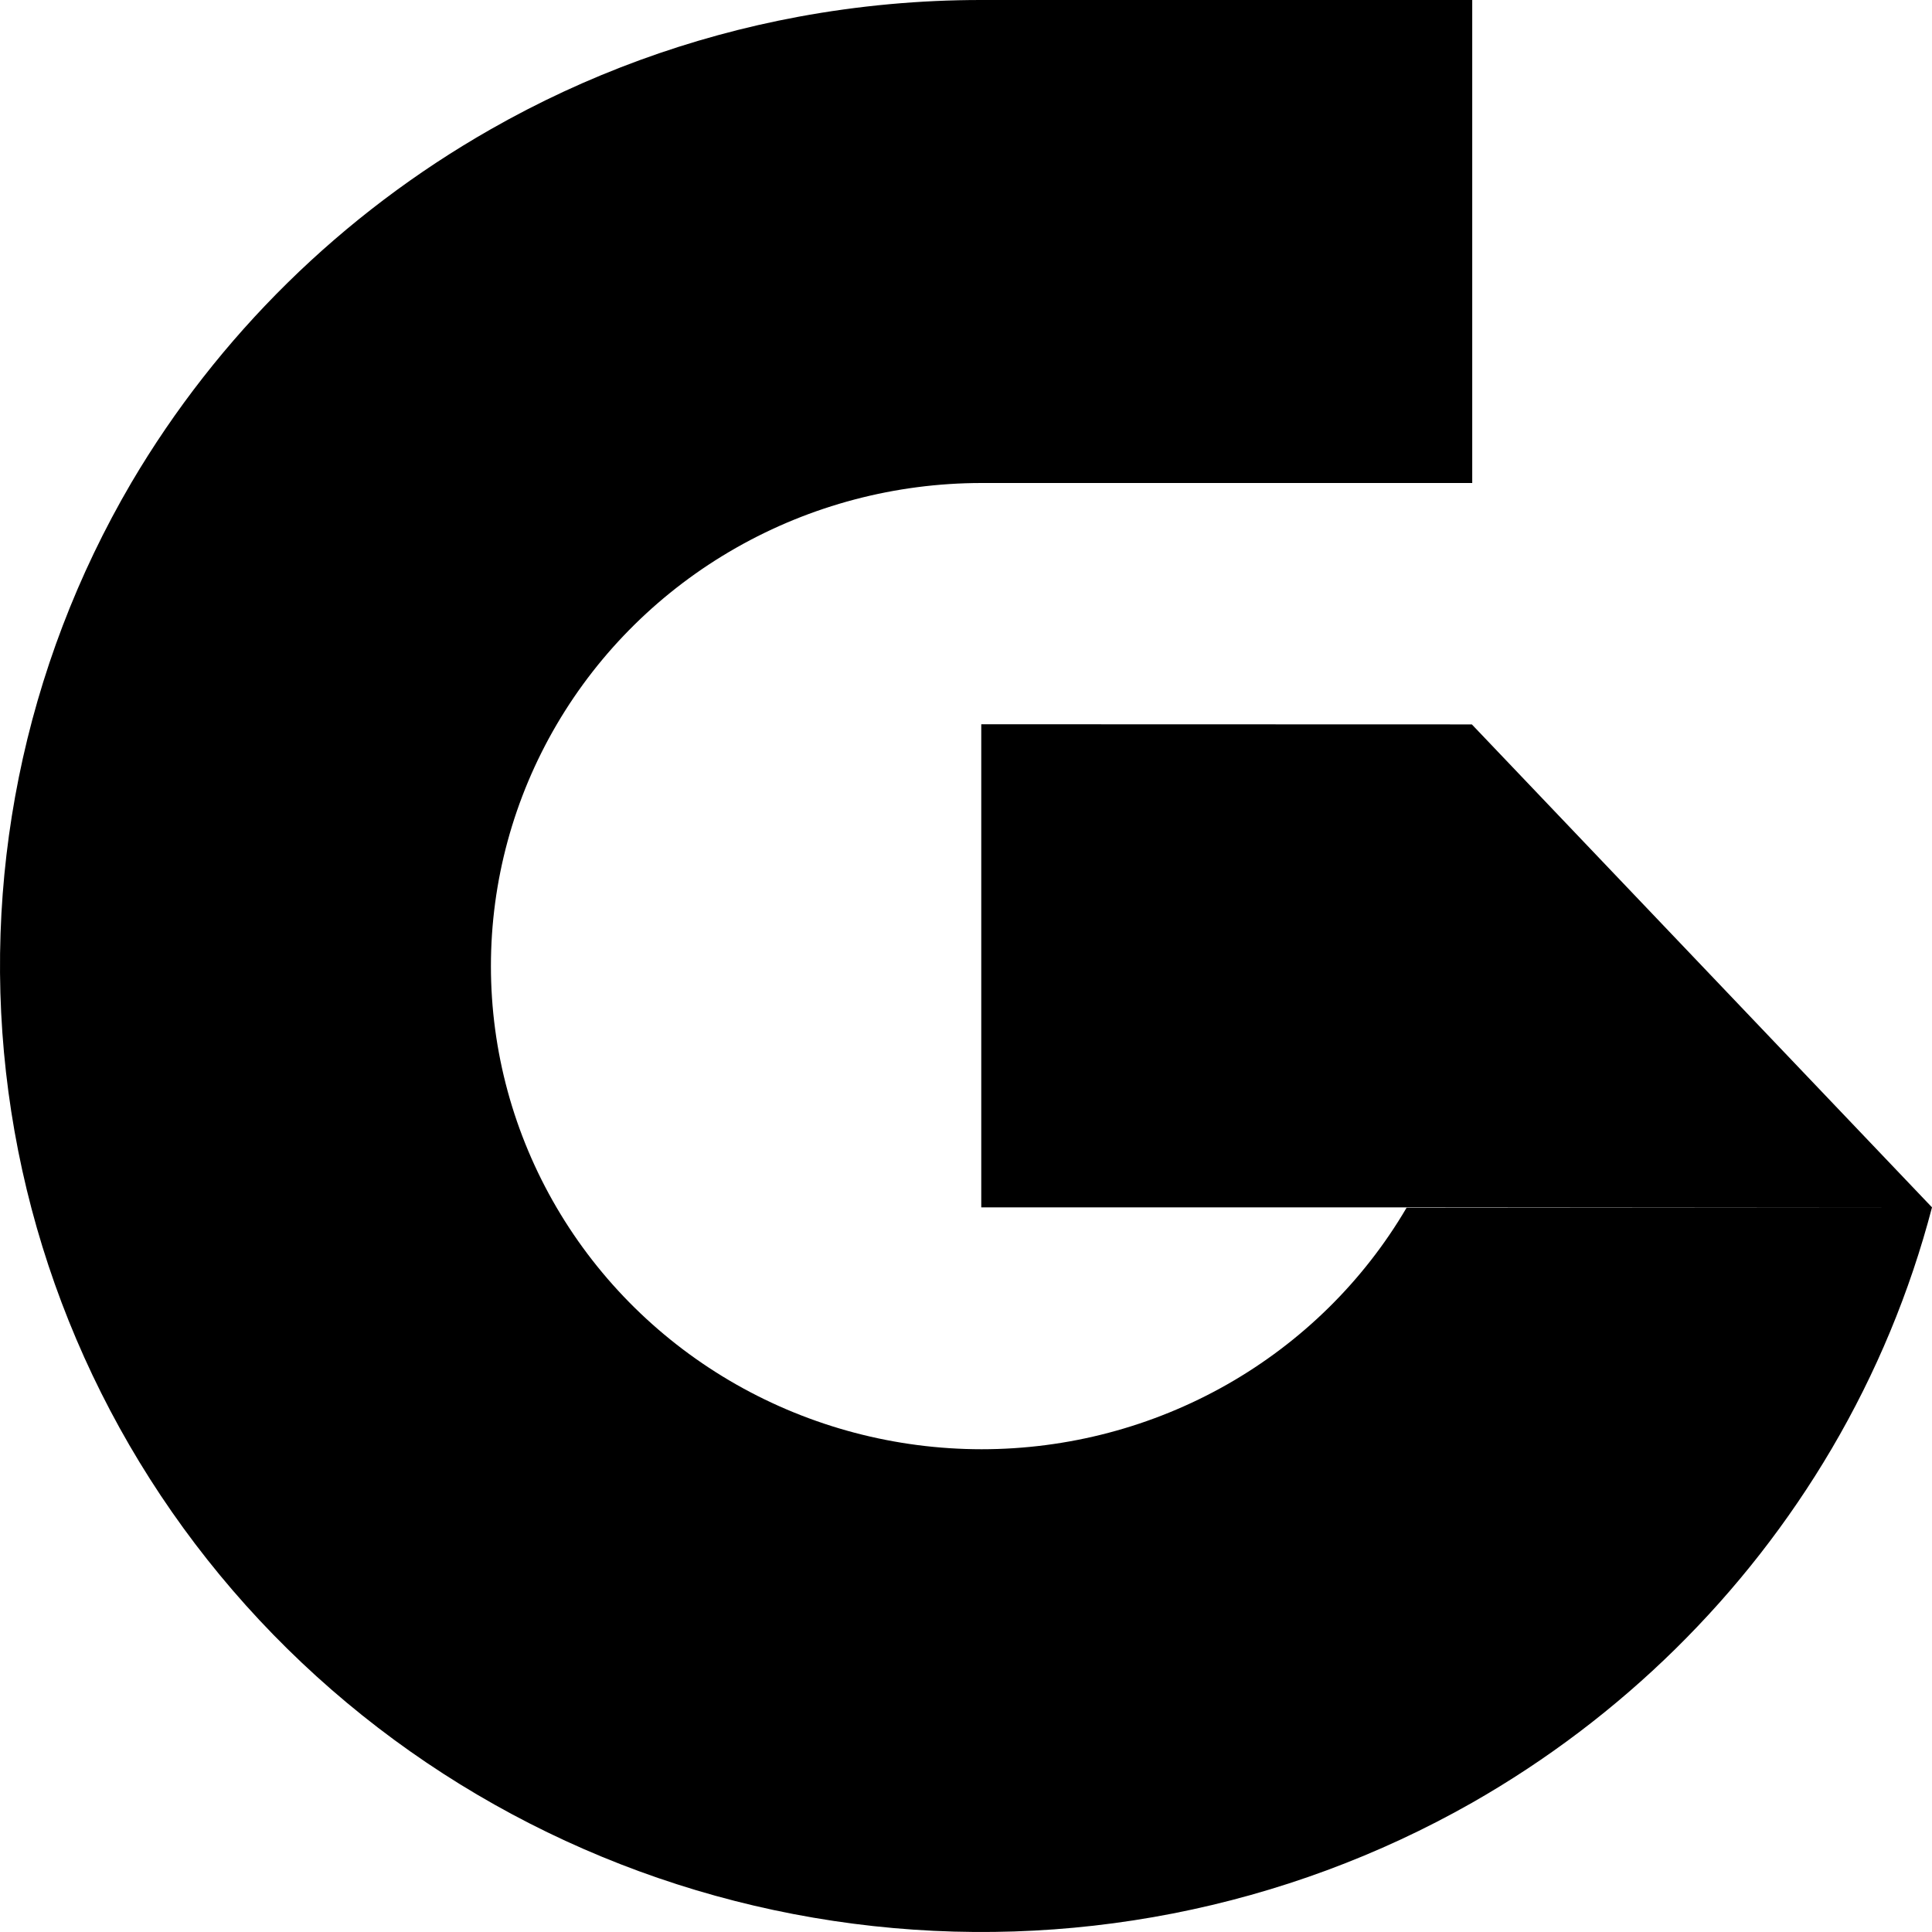 <svg width="40" height="40" viewBox="0 0 40 40" fill="none" xmlns="http://www.w3.org/2000/svg">
  <style>
    path { fill: #000000; }
    @media (prefers-color-scheme: dark) {
      path { fill: #ffffff; }
    }
  </style>
  <path d="M37.923 29.995C38.843 28.43 39.542 26.748 40 24.997L29.121 25.006C28.229 26.526 26.946 27.788 25.402 28.666C23.857 29.543 22.106 30.005 20.322 30.005C18.539 30.004 16.788 29.542 15.243 28.664C13.699 27.786 12.417 26.524 11.525 25.003C10.634 23.483 10.164 21.759 10.164 20.003C10.164 18.247 10.633 16.523 11.525 15.002C12.416 13.482 13.698 12.219 15.242 11.341C16.786 10.463 18.538 10.001 20.321 10H30.481V4.09362e-06H20.321C19.049 -0.001 17.78 0.116 16.53 0.347C14.288 0.763 12.135 1.55 10.161 2.676C7.075 4.433 4.511 6.955 2.721 9.991C0.485 13.805 -0.41 18.239 0.174 22.605C0.758 26.971 2.789 31.025 5.952 34.139C9.115 37.253 13.233 39.253 17.668 39.828C22.103 40.404 26.607 39.523 30.481 37.322C33.569 35.561 36.134 33.035 37.923 29.995Z M20.316 24.997L40 24.997L30.473 14.998L20.316 14.995V24.997Z"/>
</svg>
